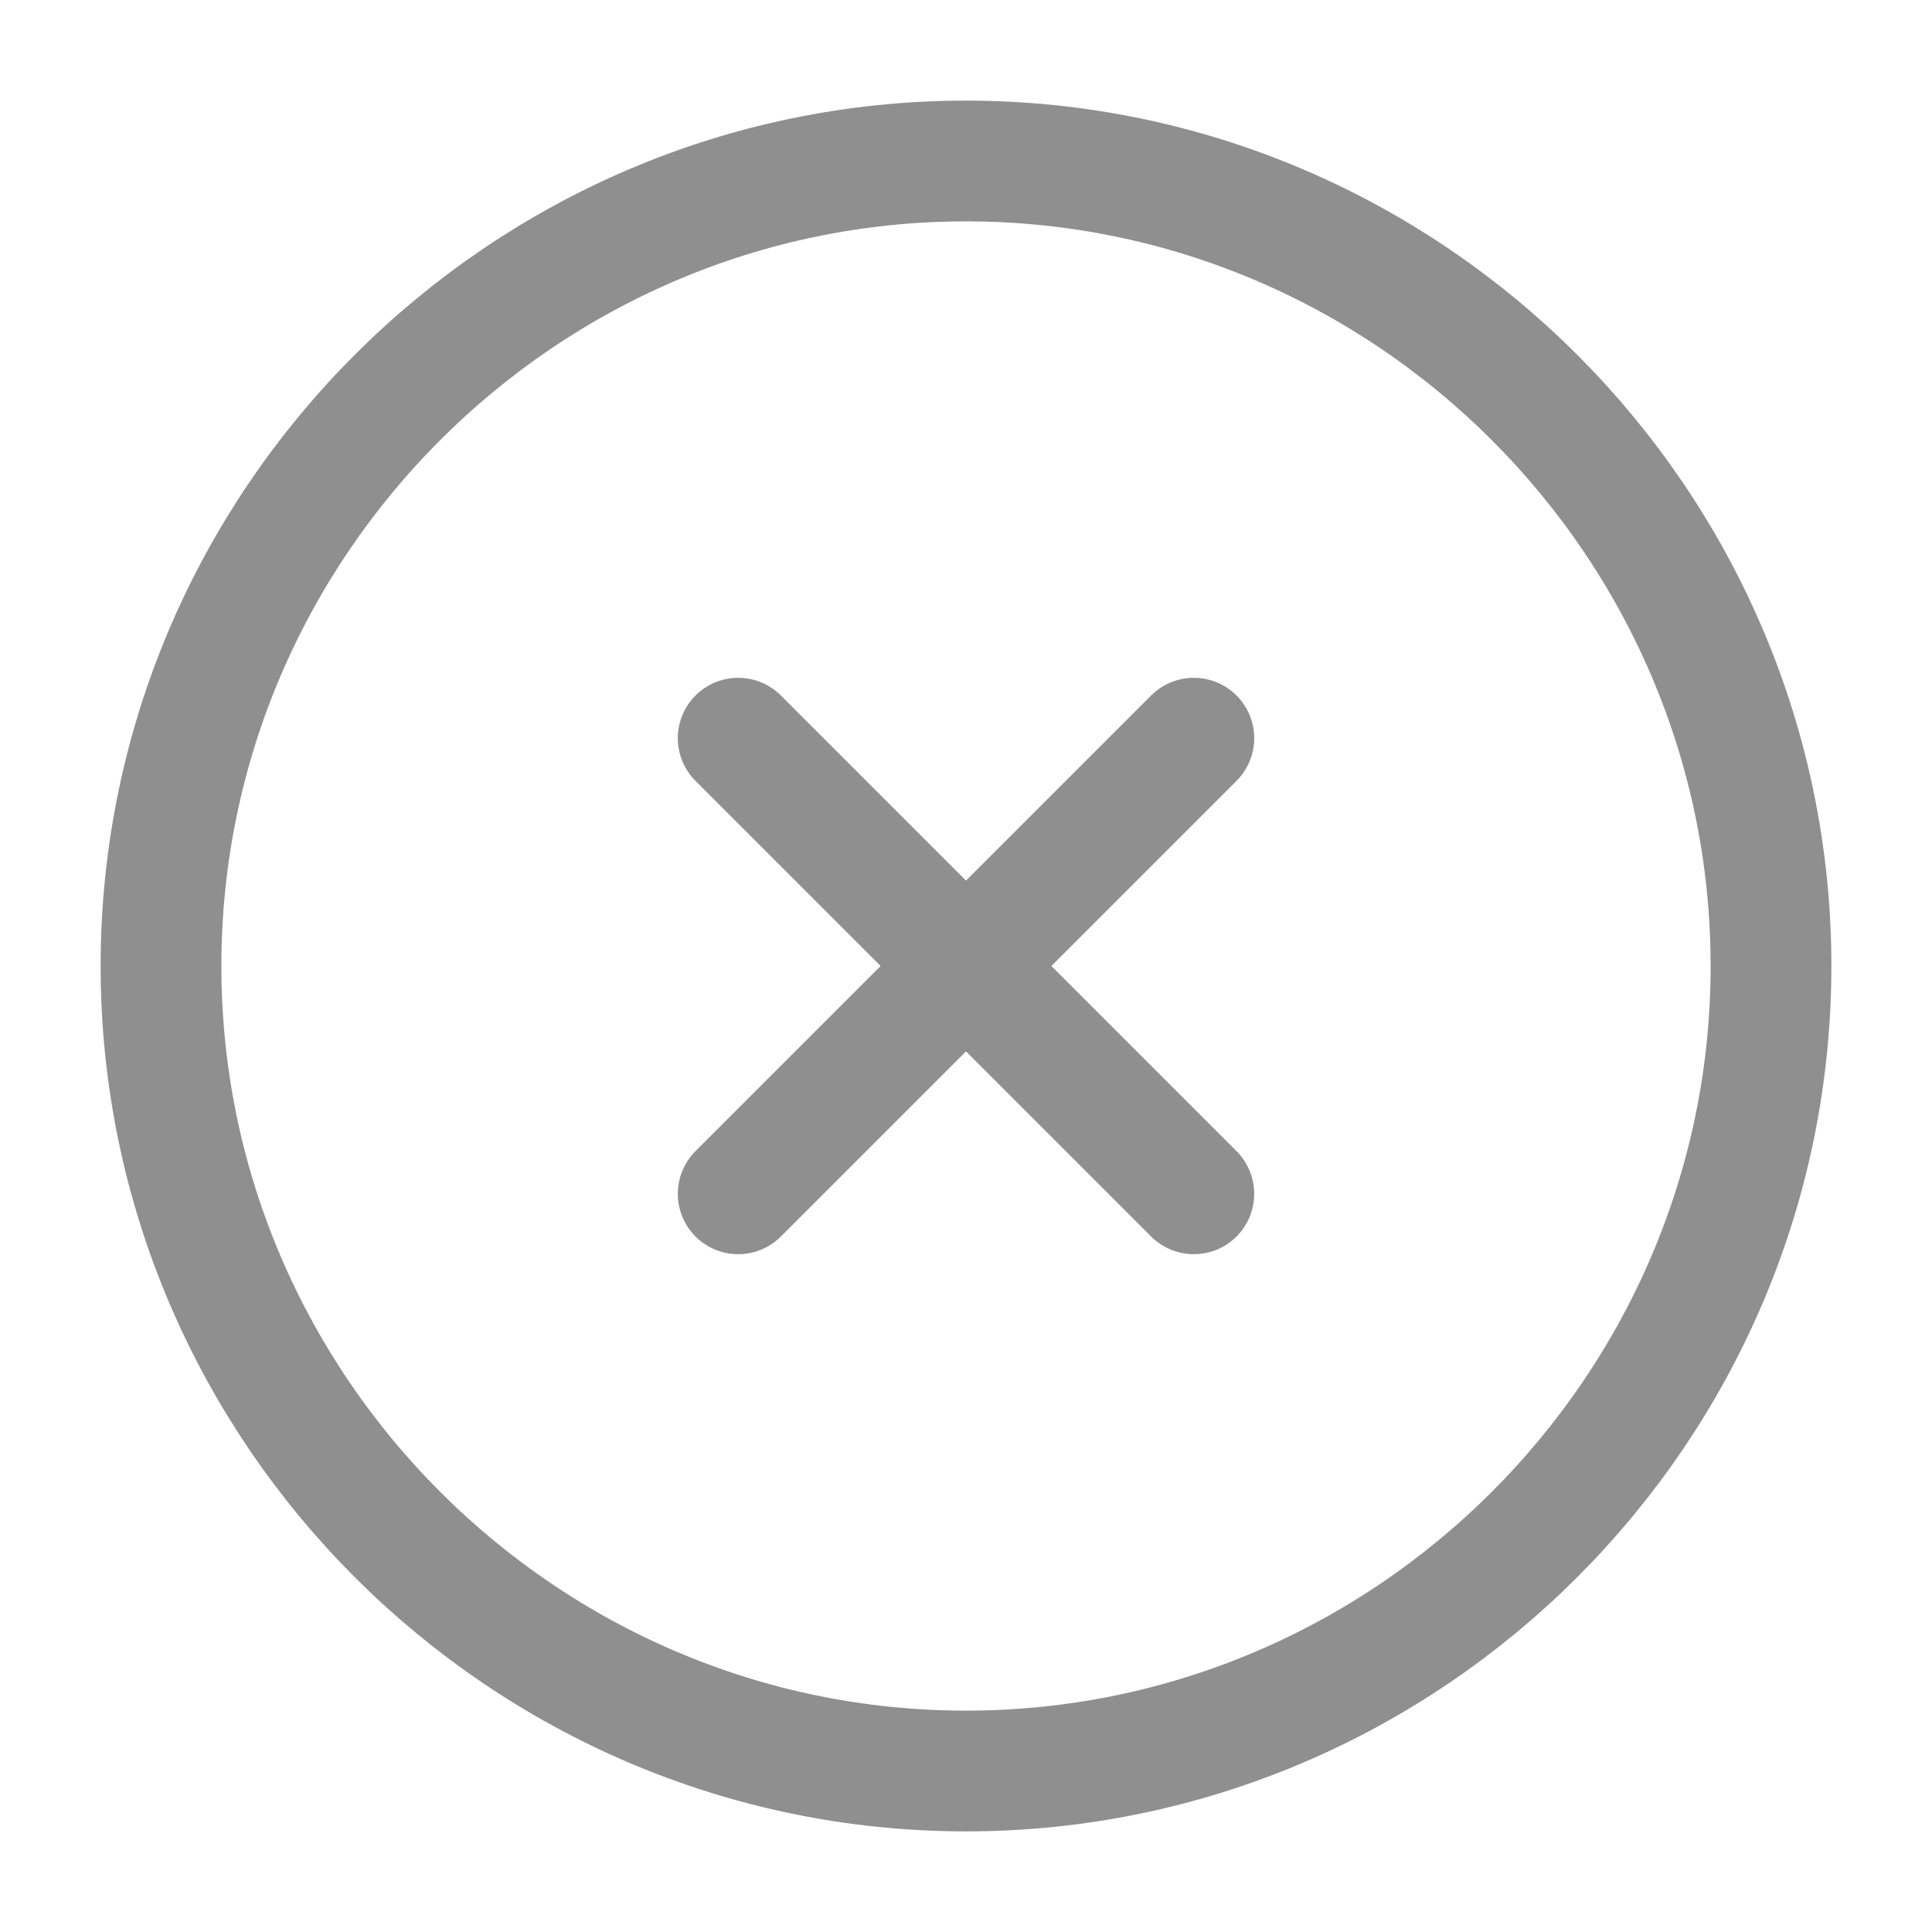 <svg width="24" height="24" viewBox="0 0 24 24" fill="none" xmlns="http://www.w3.org/2000/svg">
<path d="M12 22C17.5 22 22 17.5 22 12C22 6.5 17.5 2 12 2C6.5 2 2 6.5 2 12C2 17.5 6.5 22 12 22Z" stroke="#8F8F8F" stroke-width="1.5" stroke-linecap="round" stroke-linejoin="round"/>
<path d="M9.17 14.83L14.83 9.17" stroke="#8F8F8F" stroke-width="1.5" stroke-linecap="round" stroke-linejoin="round"/>
<path d="M14.83 14.83L9.17 9.17" stroke="#8F8F8F" stroke-width="1.5" stroke-linecap="round" stroke-linejoin="round"/>
</svg>
